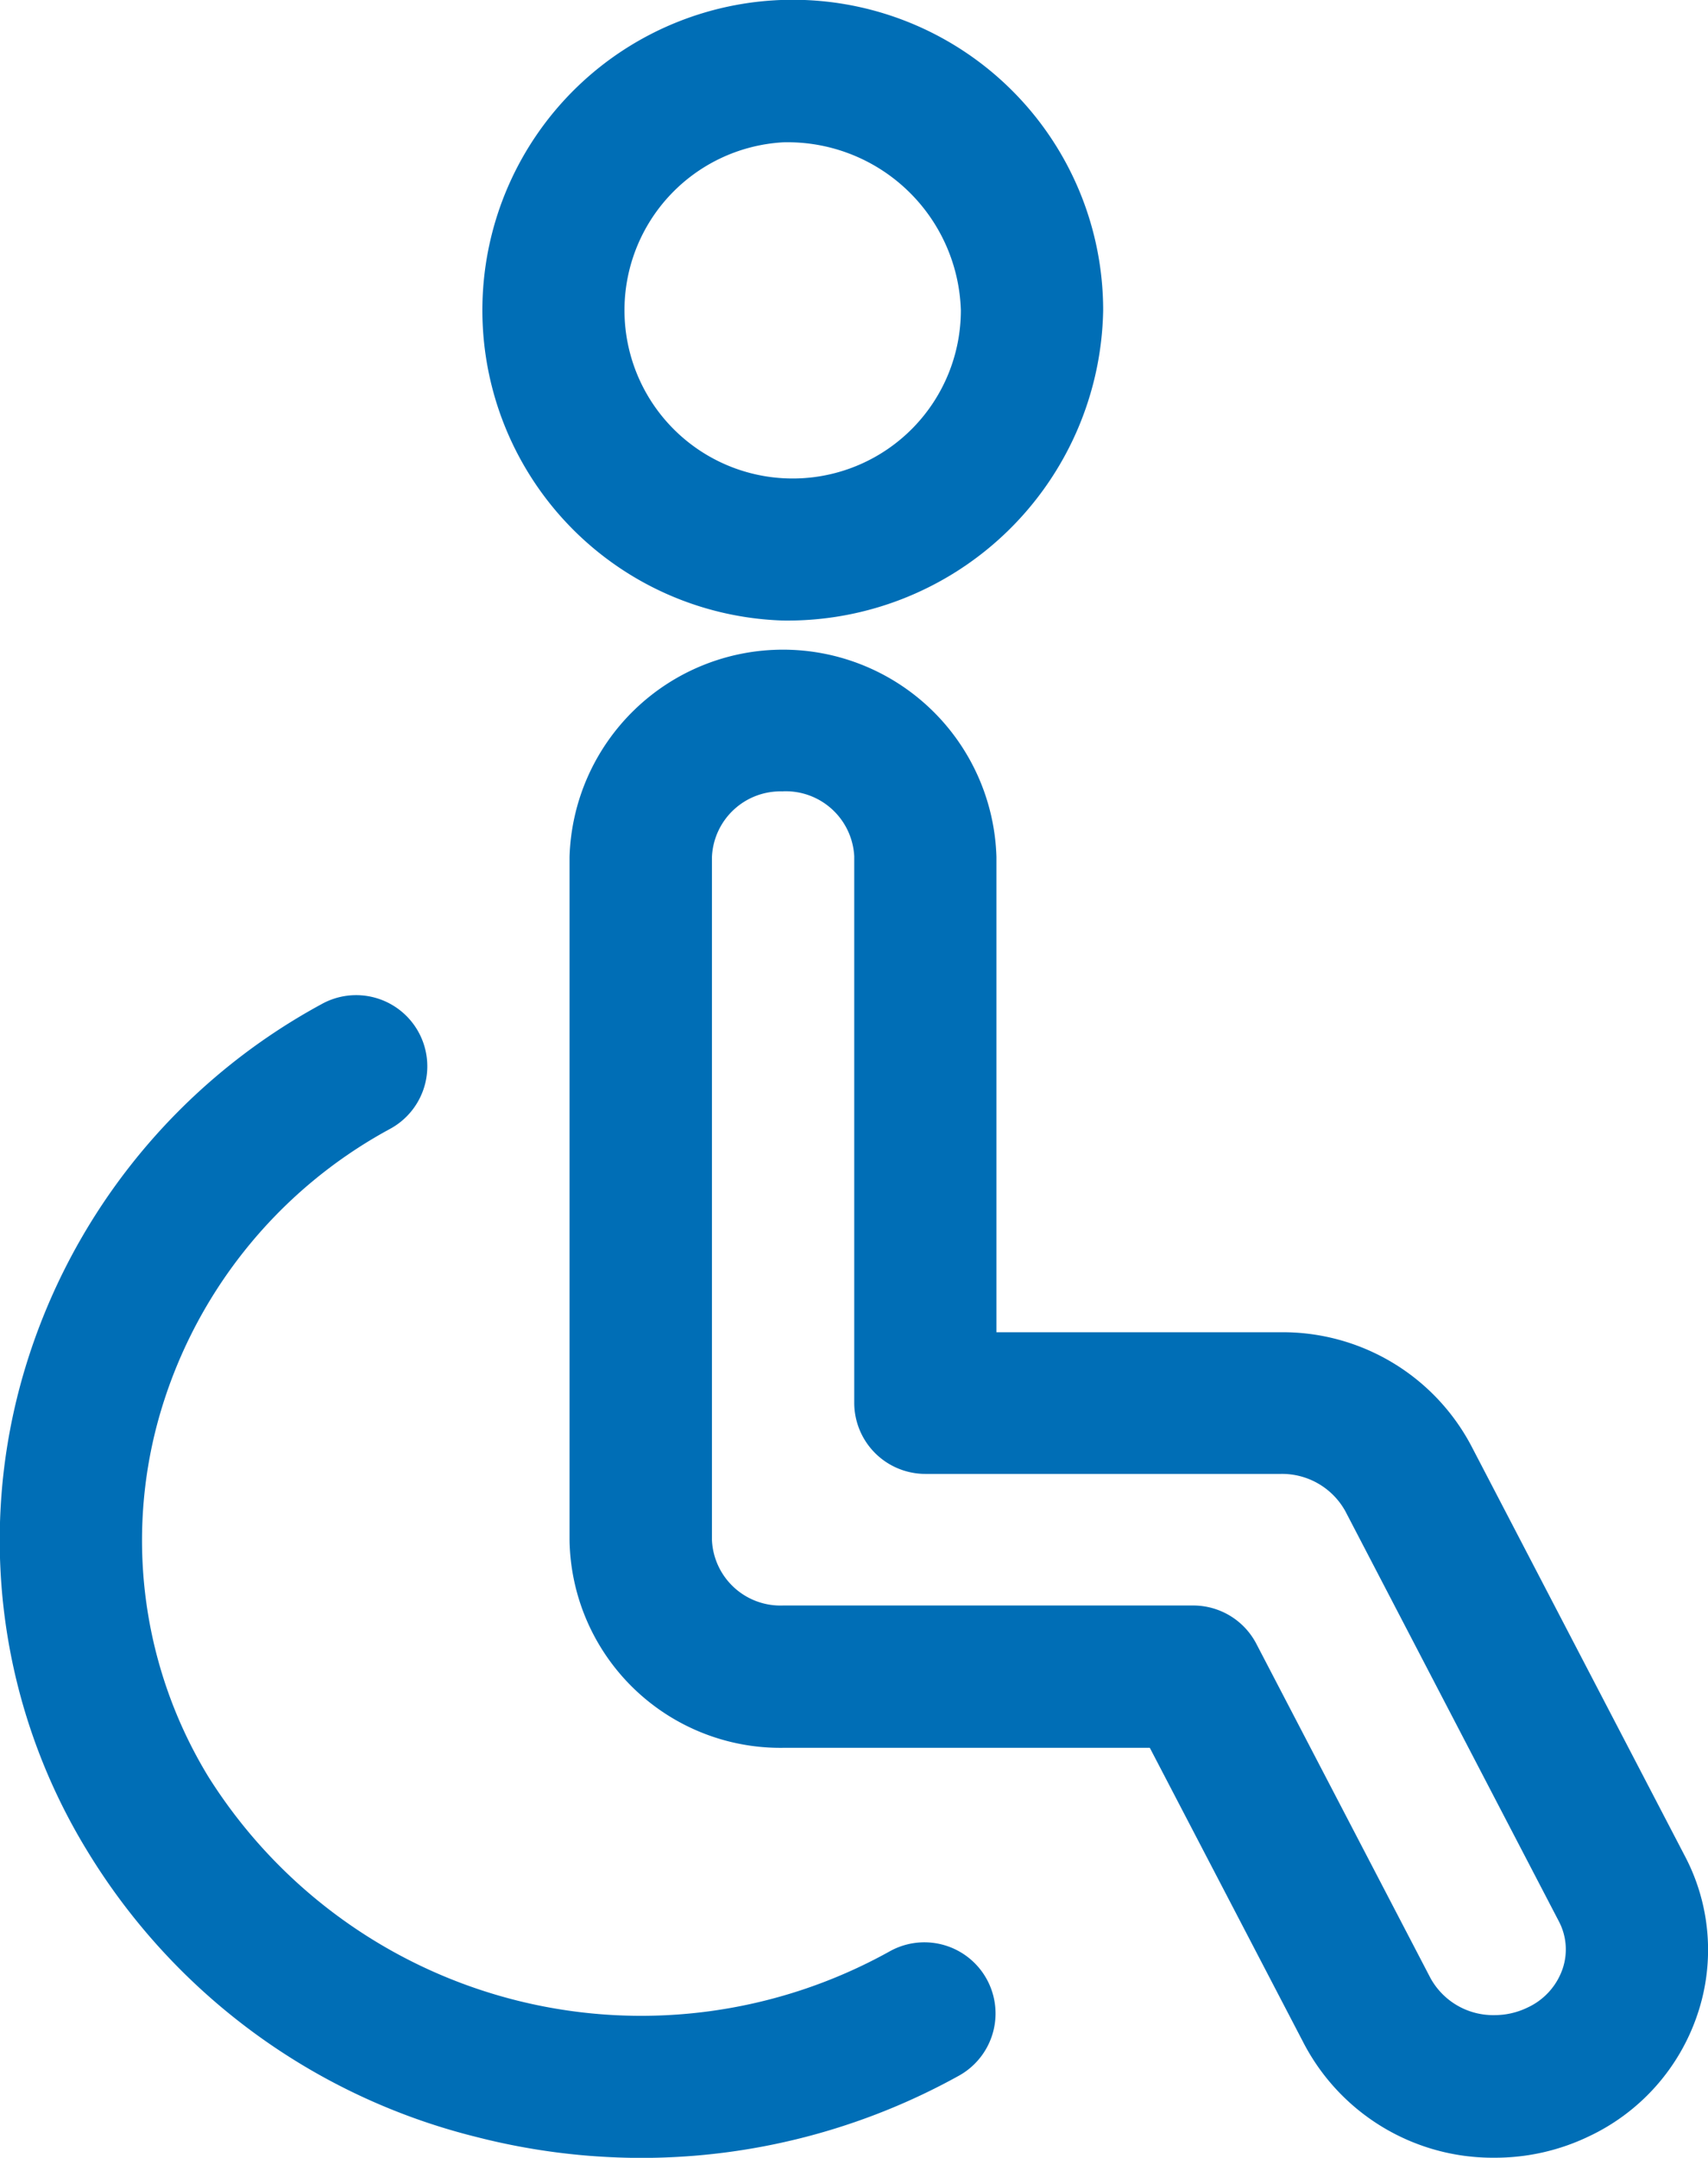 <svg xmlns="http://www.w3.org/2000/svg" width="18.005" height="22.742" viewBox="0 0 18.005 22.742"><g transform="translate(-283.996 -2155.11)"><path d="M292.25,2161.65a3.272,3.272,0,1,1,3.375-3.27A3.328,3.328,0,0,1,292.25,2161.65Zm0-5.04a1.773,1.773,0,1,0,1.875,1.77A1.827,1.827,0,0,0,292.25,2156.61Z" fill="#006eb6"/><path d="M299.751,2177.851a2.248,2.248,0,0,1-2.008-1.2l-1.626-3.12H292.25a2.223,2.223,0,0,1-2.25-2.19v-7.2a2.251,2.251,0,0,1,4.5,0v5.01h3a2.247,2.247,0,0,1,2.007,1.2l2.25,4.32a2.122,2.122,0,0,1,.134,1.666,2.19,2.19,0,0,1-1.146,1.289A2.28,2.28,0,0,1,299.751,2177.851Zm-7.5-14.4a.723.723,0,0,0-.75.69v7.2a.723.723,0,0,0,.75.69h4.322a.75.75,0,0,1,.665.4l1.836,3.524a.754.754,0,0,0,.678.393.791.791,0,0,0,.345-.079.7.7,0,0,0,.372-.411.635.635,0,0,0-.041-.5l-2.25-4.321a.762.762,0,0,0-.677-.393h-3.75a.75.75,0,0,1-.75-.75v-5.76A.723.723,0,0,0,292.25,2163.45Z" fill="#006eb6"/><path d="M290.759,2177.853a7.02,7.02,0,0,1-1.75-.223,6.68,6.68,0,0,1-4.1-3.024,6.272,6.272,0,0,1-.7-4.894,6.5,6.5,0,0,1,3.173-4.017.75.75,0,1,1,.727,1.312,5.007,5.007,0,0,0-2.451,3.093,4.784,4.784,0,0,0,.533,3.733,5.39,5.39,0,0,0,7.191,1.839.75.75,0,0,1,.727,1.312A6.907,6.907,0,0,1,290.759,2177.853Z" fill="#006eb6"/></g></svg>